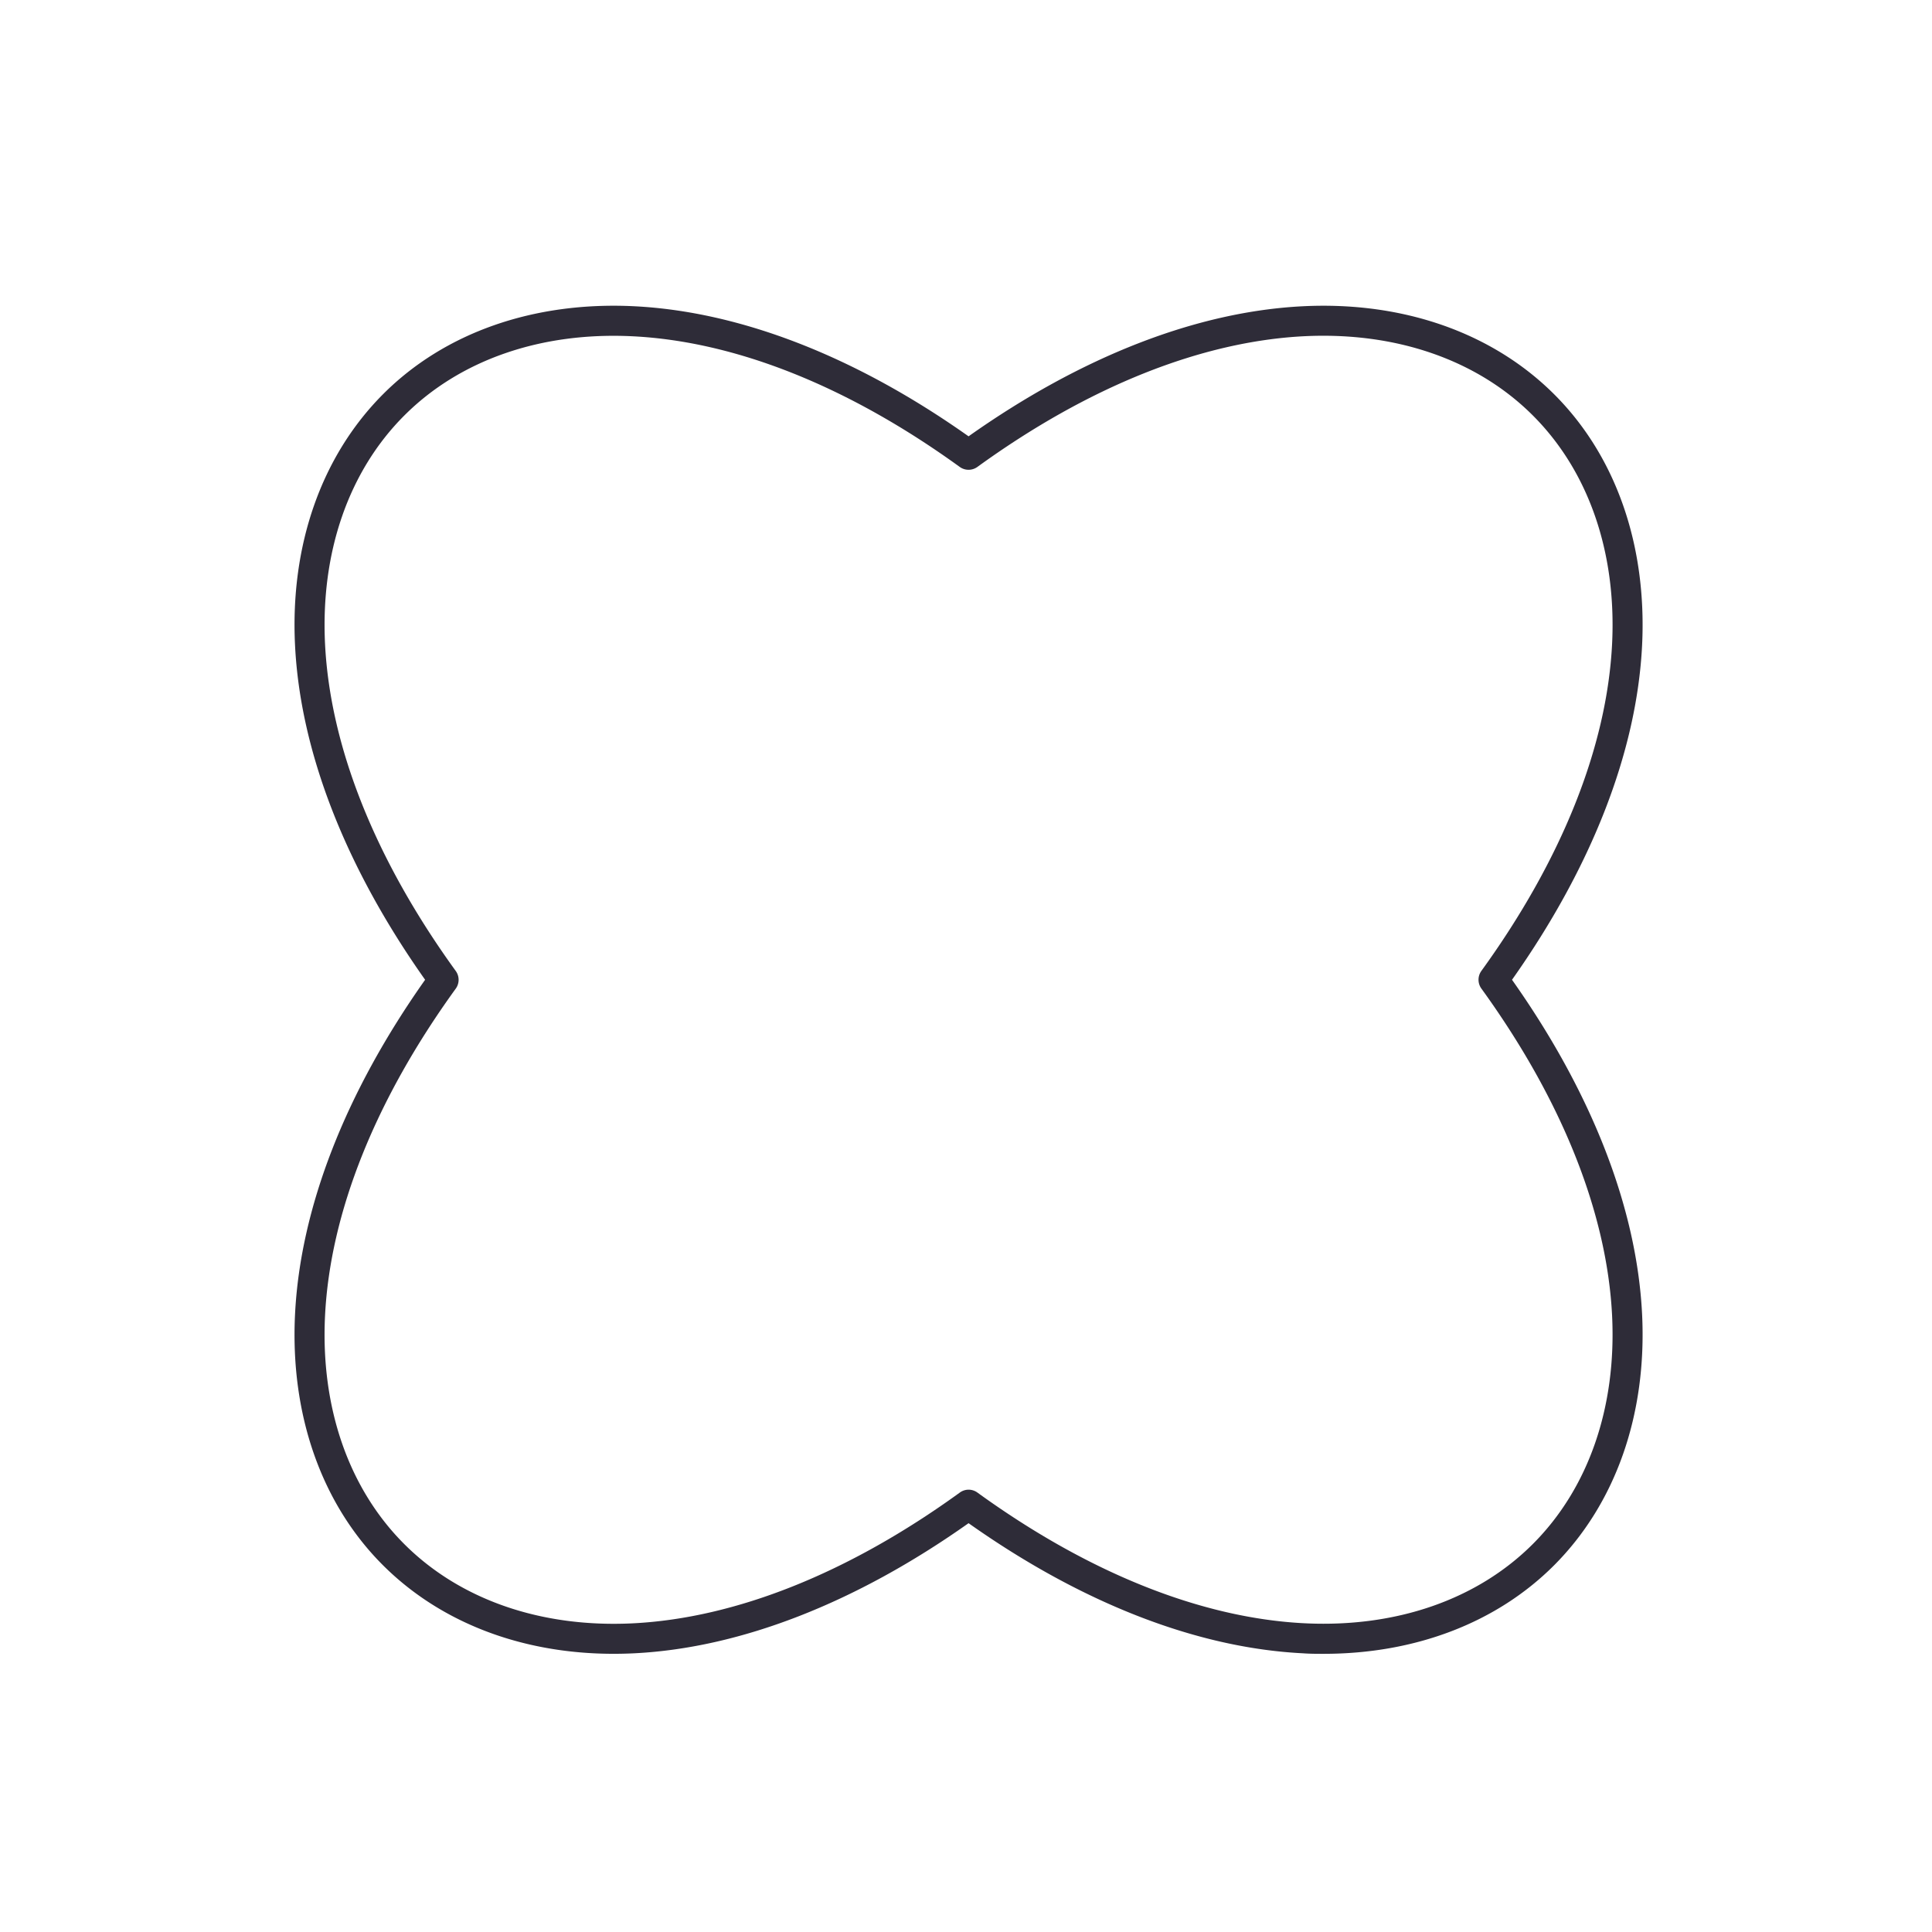 <svg viewBox="0 0 512 512" xmlns="http://www.w3.org/2000/svg" data-name="Layer 2" id="Layer_2"><defs><style>.cls-1{fill:#2e2c38;}</style></defs><title>Icon</title><path d="M350.76,438.28c-1.81,0-3.64,0-5.48-.14-28.09-1.4-58.67-13.31-88.6-34.48-29.93,21.17-60.51,33.08-88.6,34.48-26.57,1.32-50.21-7-66.57-23.32s-24.65-40-23.32-66.57c1.4-28.09,13.31-58.67,34.47-88.6-21.16-29.93-33.07-60.51-34.47-88.6-1.33-26.57,7-50.22,23.32-66.58s40-24.63,66.57-23.31c28.09,1.4,58.67,13.3,88.6,34.47,29.93-21.17,60.51-33.07,88.6-34.47,26.56-1.32,50.21,7,66.57,23.31s24.64,40,23.32,66.58c-1.4,28.09-13.31,58.67-34.47,88.6,21.16,29.93,33.07,60.51,34.47,88.6,1.32,26.57-7,50.21-23.32,66.57C396.63,430.05,375.09,438.28,350.76,438.28Zm-94.08-43.5a4,4,0,0,1,2.34.76c29.41,21.3,59.38,33.28,86.66,34.64,24.28,1.21,45.79-6.25,60.54-21s22.2-36.25,21-60.54c-1.36-27.28-13.34-57.25-34.64-86.66a4,4,0,0,1,0-4.68c21.3-29.42,33.28-59.38,34.64-86.66,1.21-24.29-6.24-45.79-21-60.54s-36.25-22.19-60.54-21c-27.28,1.36-57.25,13.33-86.66,34.64a4,4,0,0,1-4.68,0C224.93,102.45,195,90.48,167.68,89.12c-24.3-1.21-45.79,6.24-60.54,21s-22.2,36.25-21,60.54c1.36,27.28,13.34,57.24,34.64,86.66a4,4,0,0,1,0,4.68c-21.3,29.41-33.28,59.38-34.64,86.66-1.21,24.29,6.24,45.79,21,60.54s36.25,22.2,60.54,21c27.28-1.36,57.25-13.34,86.66-34.64A4,4,0,0,1,256.68,394.78Z" class="cls-1"></path></svg>